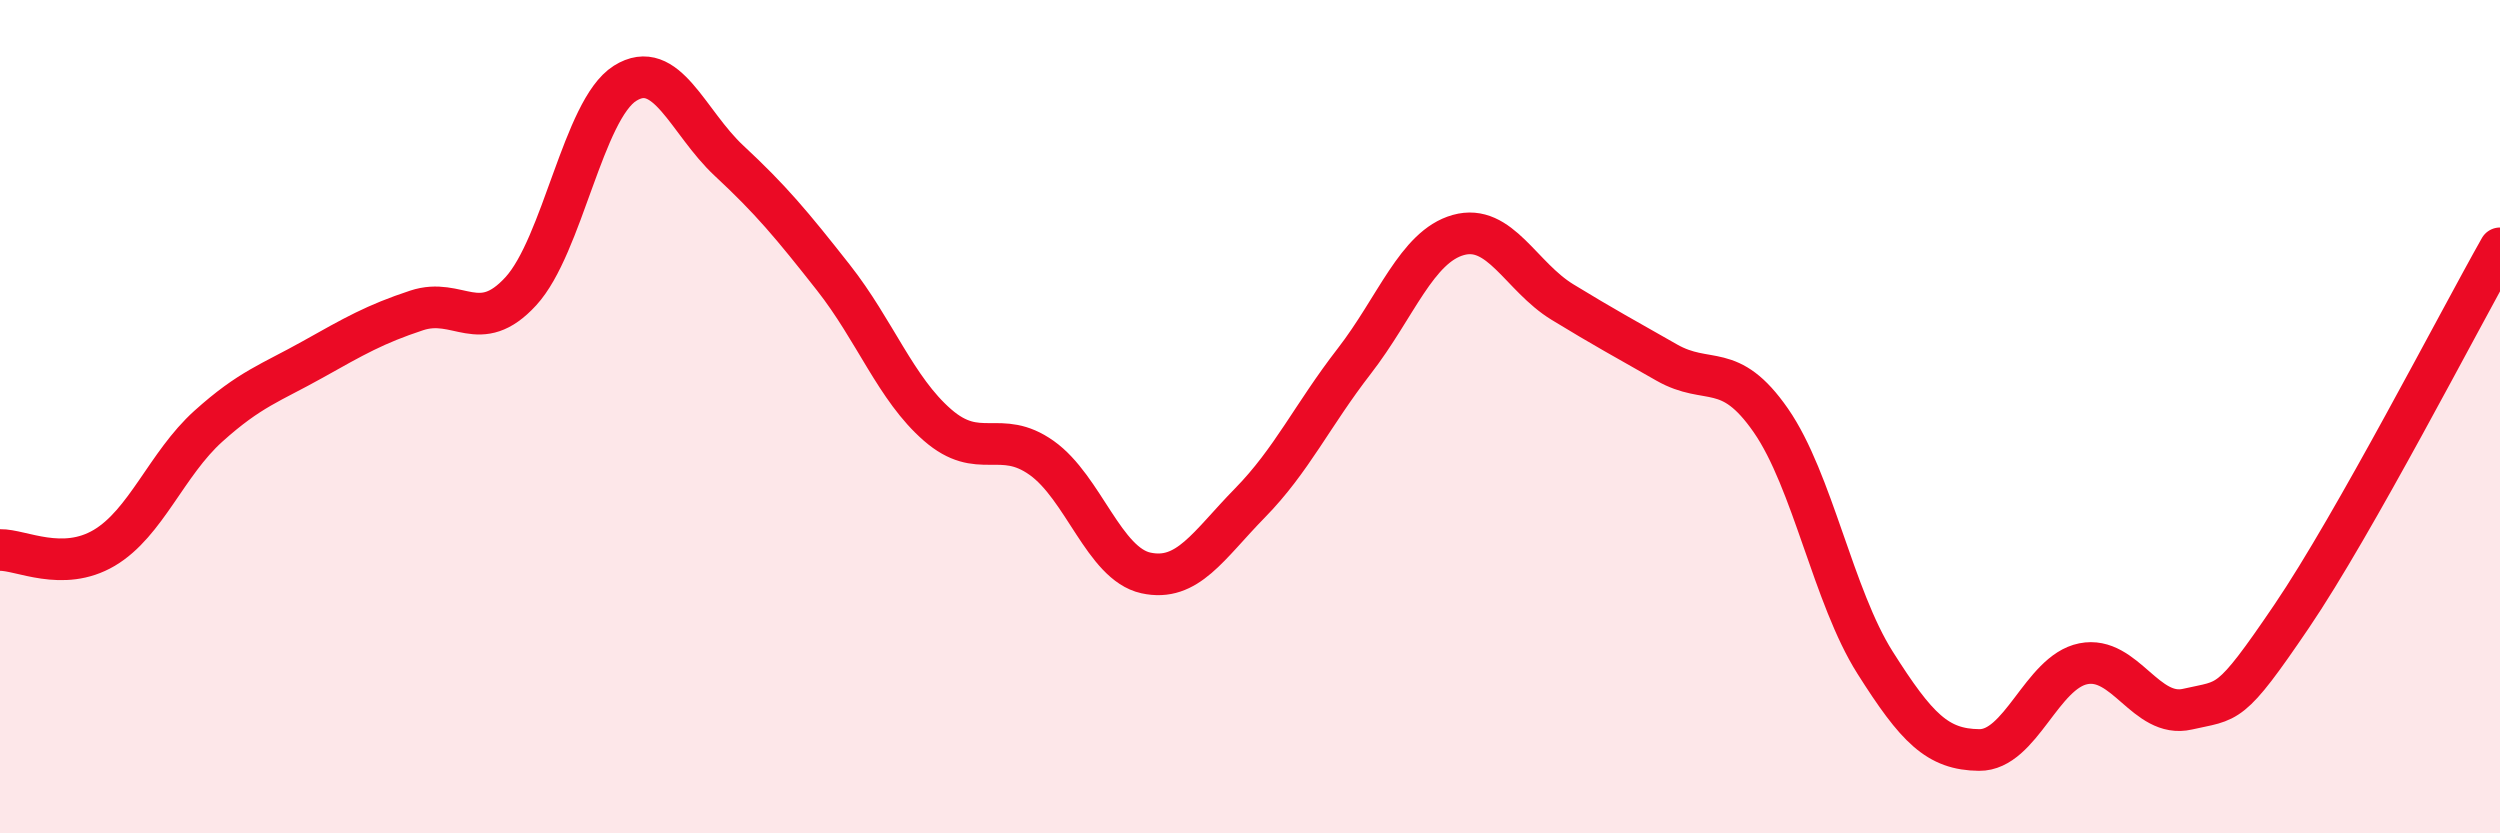 
    <svg width="60" height="20" viewBox="0 0 60 20" xmlns="http://www.w3.org/2000/svg">
      <path
        d="M 0,13.2 C 0.5,13.19 1.5,13.74 2.5,13.15 C 3.5,12.56 4,11.13 5,10.23 C 6,9.33 6.5,9.19 7.5,8.63 C 8.5,8.07 9,7.78 10,7.45 C 11,7.12 11.5,8.08 12.5,6.99 C 13.5,5.9 14,2.63 15,2 C 16,1.37 16.5,2.93 17.5,3.86 C 18.5,4.79 19,5.39 20,6.66 C 21,7.93 21.5,9.33 22.5,10.2 C 23.5,11.07 24,10.28 25,10.99 C 26,11.7 26.5,13.53 27.5,13.75 C 28.5,13.97 29,13.09 30,12.07 C 31,11.05 31.5,9.96 32.5,8.67 C 33.5,7.38 34,5.92 35,5.64 C 36,5.36 36.5,6.64 37.5,7.25 C 38.5,7.86 39,8.13 40,8.7 C 41,9.27 41.5,8.65 42.5,10.09 C 43.5,11.53 44,14.32 45,15.9 C 46,17.48 46.5,17.99 47.5,18 C 48.5,18.01 49,16.13 50,15.93 C 51,15.73 51.5,17.25 52.5,17.02 C 53.5,16.79 53.5,17 55,14.79 C 56.5,12.58 59,7.73 60,5.96L60 20L0 20Z"
        fill="#EB0A25"
        opacity="0.1"
        stroke-linecap="round"
        stroke-linejoin="round"
      />
      <path
        d="M 0,13.2 C 0.5,13.19 1.5,13.74 2.5,13.15 C 3.5,12.56 4,11.13 5,10.23 C 6,9.33 6.5,9.19 7.5,8.63 C 8.5,8.07 9,7.78 10,7.45 C 11,7.12 11.5,8.08 12.5,6.99 C 13.5,5.9 14,2.63 15,2 C 16,1.37 16.5,2.93 17.5,3.86 C 18.5,4.79 19,5.39 20,6.66 C 21,7.93 21.5,9.33 22.5,10.2 C 23.5,11.07 24,10.28 25,10.99 C 26,11.7 26.5,13.53 27.5,13.75 C 28.5,13.97 29,13.09 30,12.07 C 31,11.05 31.5,9.96 32.5,8.67 C 33.5,7.38 34,5.92 35,5.64 C 36,5.36 36.5,6.64 37.5,7.25 C 38.5,7.86 39,8.13 40,8.7 C 41,9.27 41.5,8.65 42.5,10.09 C 43.5,11.53 44,14.32 45,15.9 C 46,17.48 46.5,17.99 47.5,18 C 48.5,18.01 49,16.13 50,15.93 C 51,15.73 51.5,17.25 52.5,17.02 C 53.5,16.79 53.5,17 55,14.79 C 56.5,12.58 59,7.73 60,5.96"
        stroke="#EB0A25"
        stroke-width="1"
        fill="none"
        stroke-linecap="round"
        stroke-linejoin="round"
      />
    </svg>
  